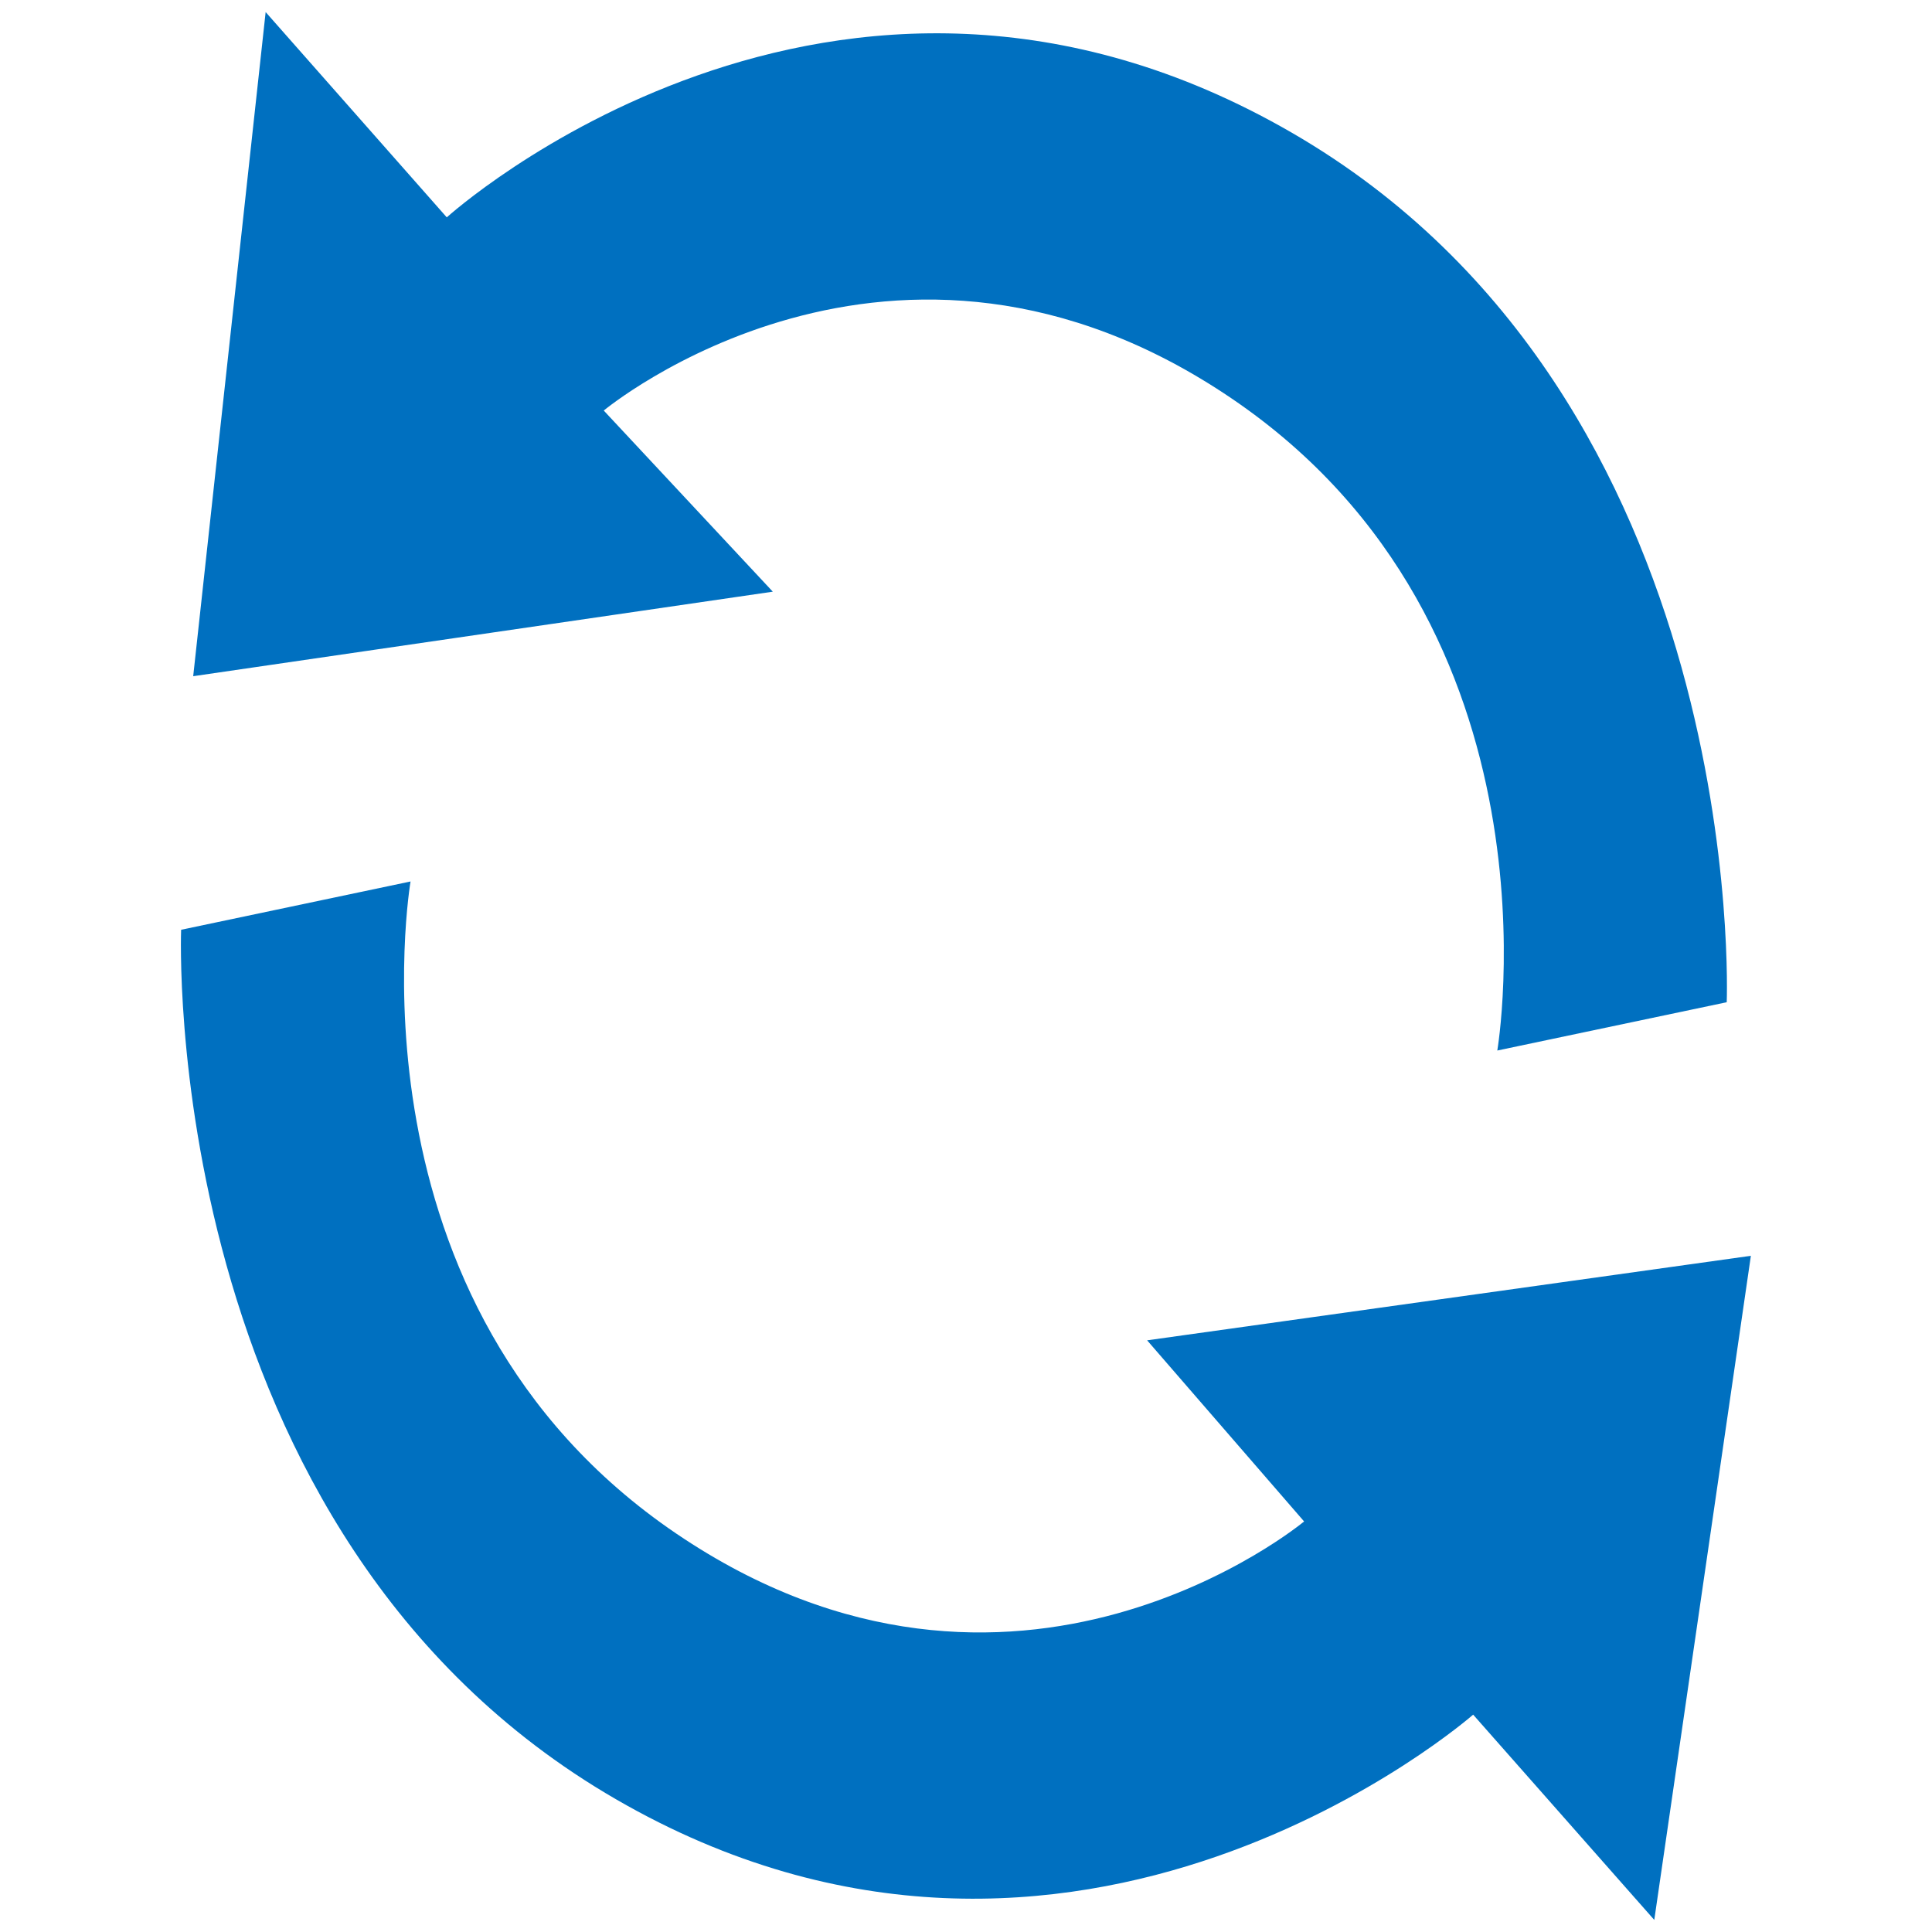 <?xml version="1.0" encoding="UTF-8"?>
<svg data-bbox="1.498 0.1 13.002 15.8" viewBox="0 0 16 16" xmlns="http://www.w3.org/2000/svg" data-type="color">
    <g>
        <path d="m2.2.1-.6 5.5 4.8-.7L5 3.4s2.4-2 5.2-.1 2.2 5.4 2.2 5.4l1.9-.4s.2-5-3.6-7.2-7 .7-7 .7z" fill="#0070c0" data-color="1"/>
        <path d="m13.7 15.9.8-5.5-5 .7 1.3 1.5s-2.4 2-5.2.1-2.2-5.4-2.2-5.4l-1.9.4s-.2 5 3.6 7.2 7.1-.7 7.1-.7z" fill="#0070c0" data-color="1"/>
    </g>
</svg>

